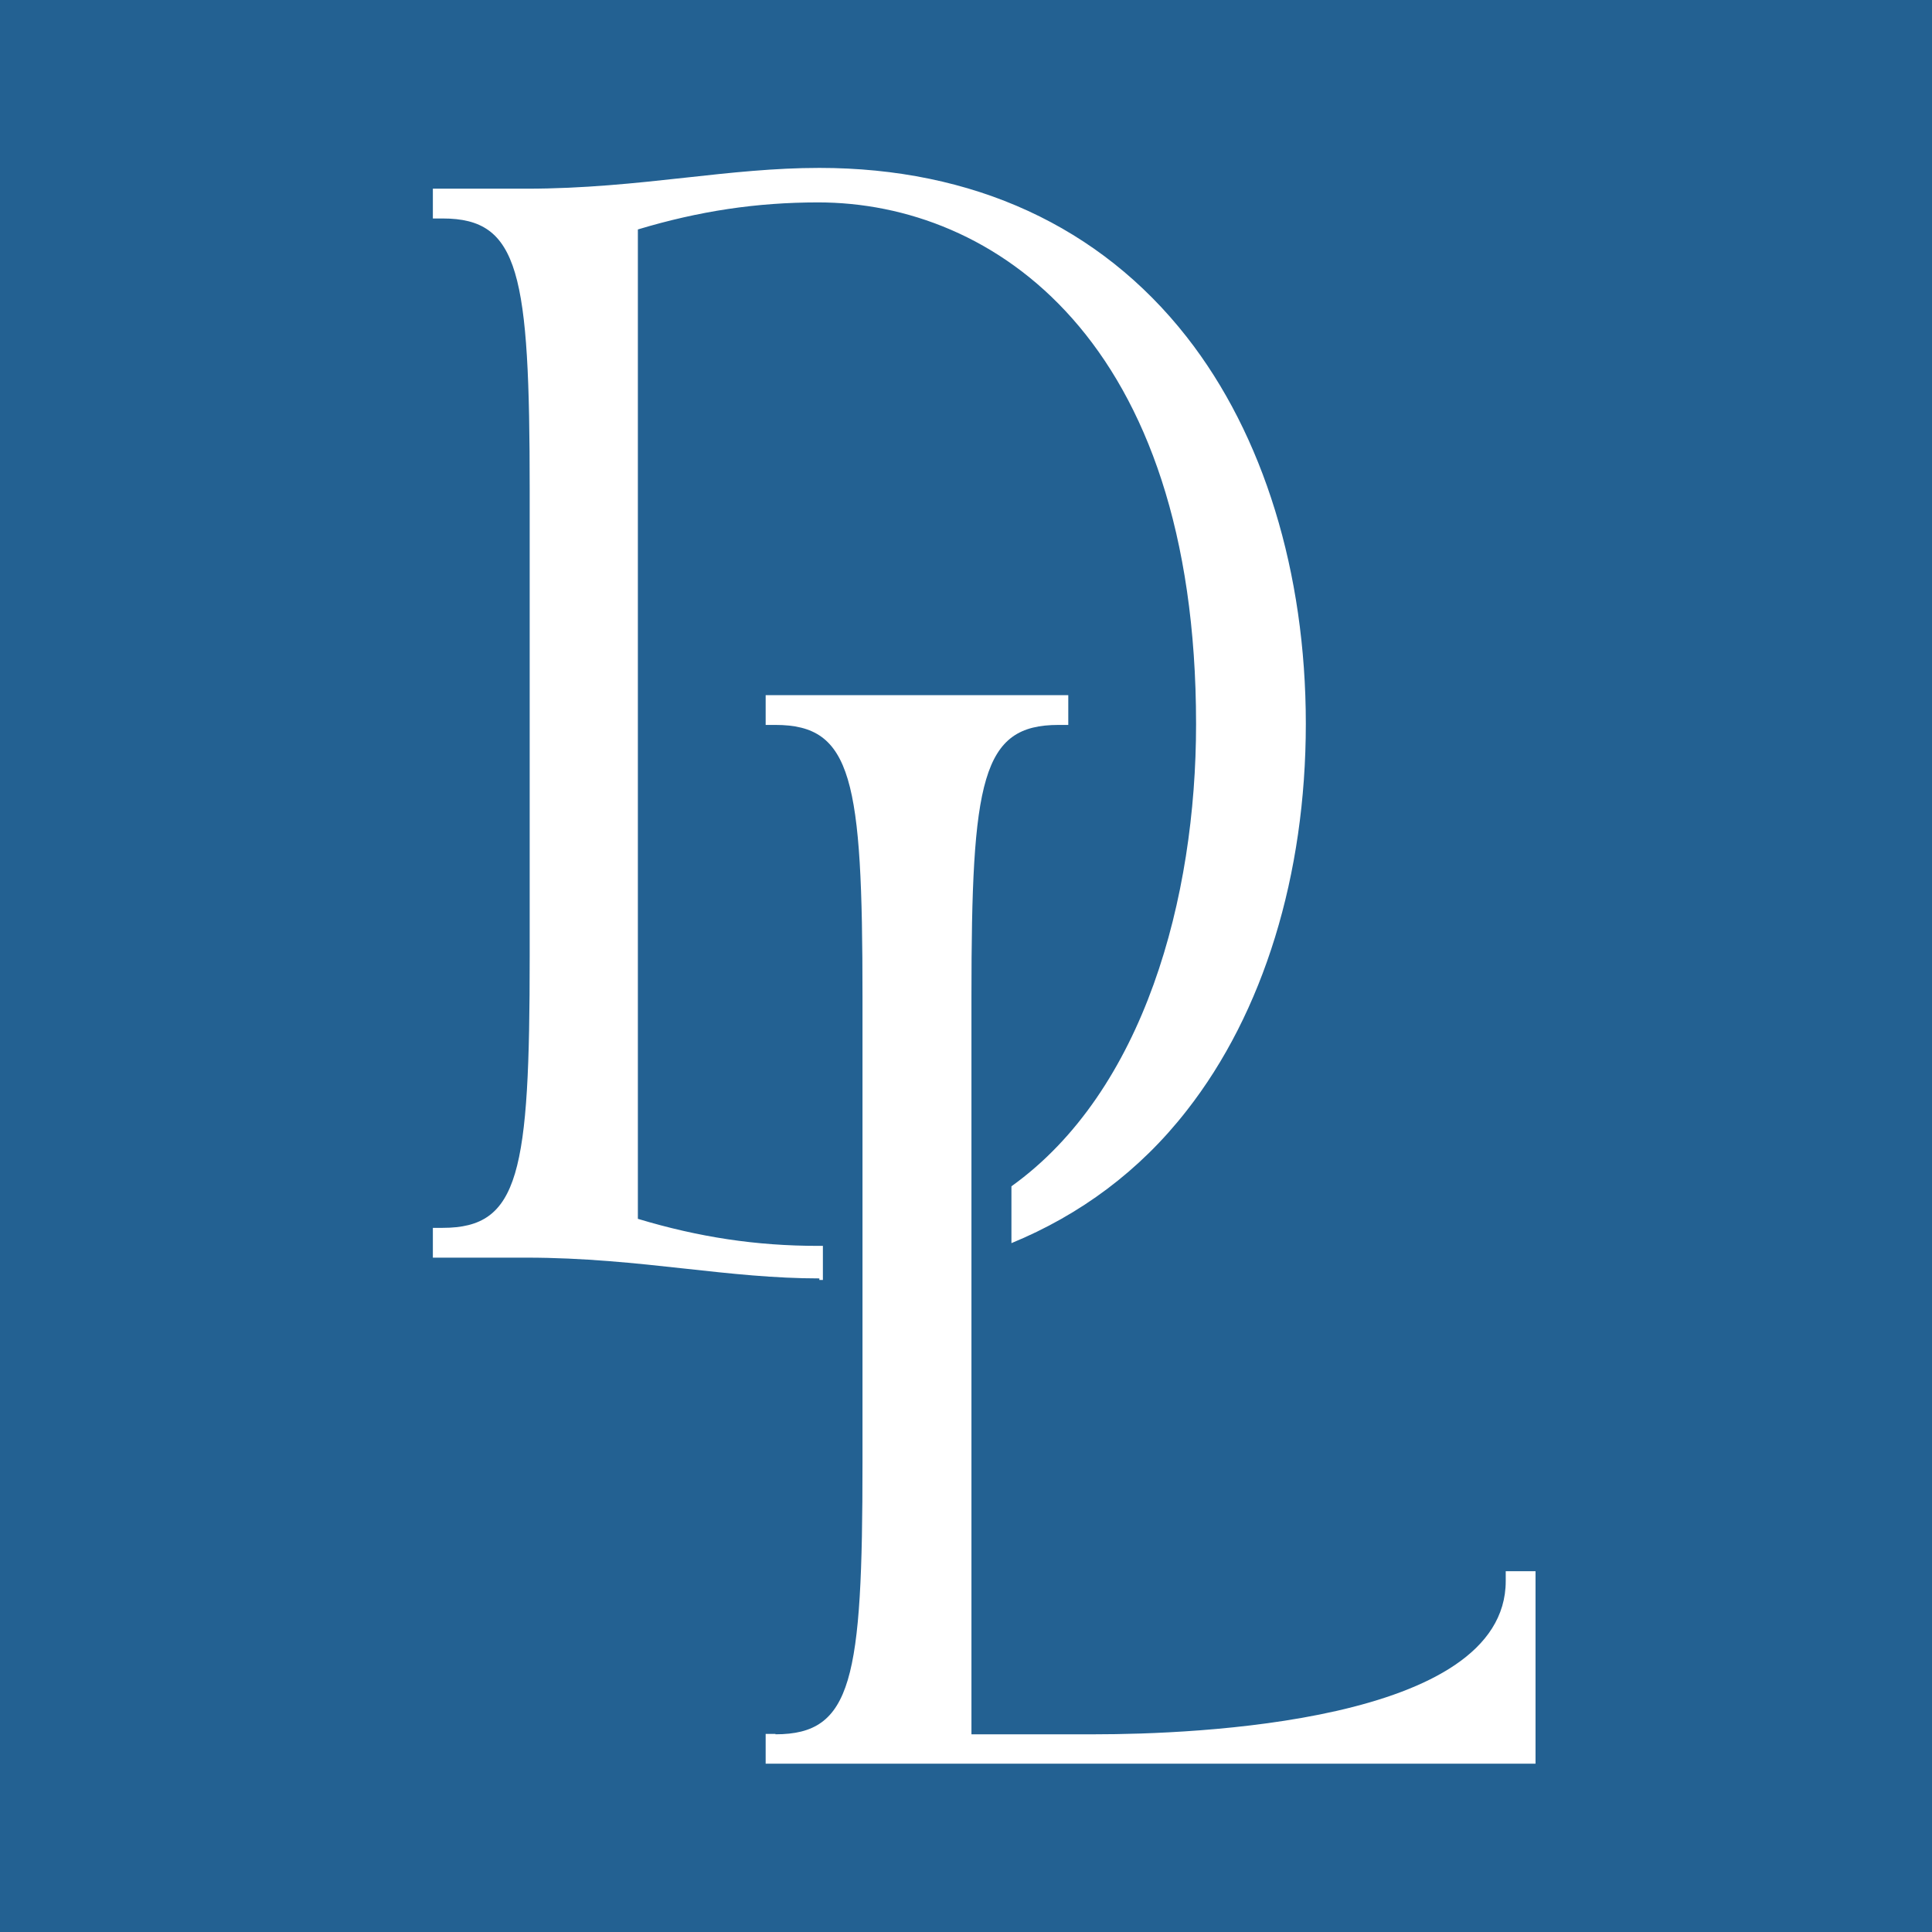 <?xml version="1.0" encoding="UTF-8"?> <!-- Generator: Adobe Illustrator 16.0.3, SVG Export Plug-In . SVG Version: 6.00 Build 0) --> <svg xmlns="http://www.w3.org/2000/svg" xmlns:xlink="http://www.w3.org/1999/xlink" version="1.1" id="Typo" x="0px" y="0px" width="512px" height="512px" viewBox="0 0 512 512" xml:space="preserve"> <rect x="0" y="0" fill="#236192" width="512" height="512"></rect> <path fill="#FFFFFF" d="M205.506,459.502h-2.599v7.898h204.025v-51.009h-7.897v2.6c0,37.604-83.208,40.615-108.765,40.615h-32.825 V264.104c0-57.551,2.7-71.991,23.062-71.991h2.597v-7.895h-80.196v7.895h2.599c20.358,0,23.062,14.44,23.062,71.991v123.515 c0,57.551-2.703,71.988-23.062,71.988V459.502z"></path> <path fill="#FFFFFF" d="M217.139,339.209c0,0,0.623,0,0.935,0v-9.038c0,0-0.831,0-1.247,0c-16.412,0-31.579-2.286-47.784-7.167 V60.807c16.206-4.882,31.477-7.168,47.784-7.168c46.227,0,100.144,36.151,100.144,138.268c0,45.915-13.715,97.232-48.931,122.475 v15.063c18.18-7.481,33.972-19.114,46.436-35.111c20.361-25.97,31.581-62.434,31.581-102.531c0-40.098-11.22-76.561-31.581-102.531 c-22.957-29.295-56.613-44.775-97.336-44.775c-11.841,0-23.374,1.248-35.632,2.599c-13.19,1.453-26.905,2.908-41.968,2.908h-24.826 v7.895h2.596c20.361,0,23.062,14.438,23.062,71.989v123.514c0,57.551-2.7,71.992-23.062,71.992h-2.596v7.895h24.826 c15.063,0,28.777,1.456,41.968,2.909c12.258,1.351,23.791,2.595,35.632,2.595V339.209z"></path> </svg> 